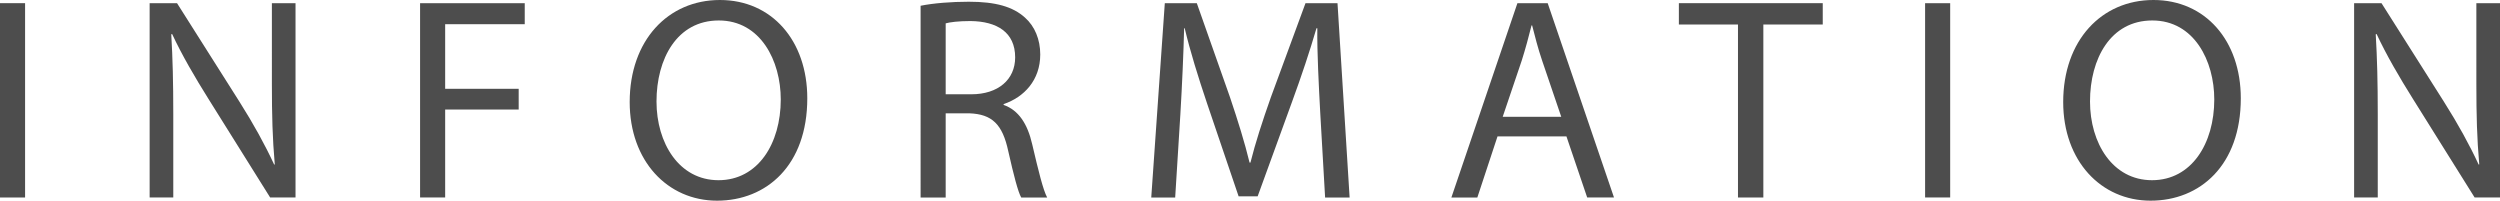 <?xml version="1.0" encoding="UTF-8"?>
<svg id="_レイヤー_2" data-name="レイヤー 2" xmlns="http://www.w3.org/2000/svg" viewBox="0 0 173.42 13.92">
  <defs>
    <style>
      .cls-1 {
        fill: #4d4d4d;
      }
    </style>
  </defs>
  <g id="Information">
    <g>
      <path class="cls-1" d="M1.74.22v13.48H0V.22h1.74Z"/>
      <path class="cls-1" d="M10.38,13.7V.22h1.9l4.32,6.82c1,1.58,1.78,3,2.42,4.38l.04-.02c-.16-1.8-.2-3.44-.2-5.54V.22h1.64v13.48h-1.76l-4.28-6.84c-.94-1.5-1.84-3.04-2.52-4.5l-.06.02c.1,1.7.14,3.32.14,5.56v5.76h-1.64Z"/>
      <path class="cls-1" d="M29.14.22h7.26v1.46h-5.52v4.48h5.1v1.44h-5.1v6.1h-1.74V.22Z"/>
      <path class="cls-1" d="M56,6.82c0,4.64-2.82,7.1-6.26,7.1s-6.06-2.76-6.06-6.84c0-4.28,2.66-7.08,6.26-7.08s6.06,2.82,6.06,6.82ZM45.54,7.04c0,2.88,1.56,5.46,4.3,5.46s4.32-2.54,4.32-5.6c0-2.68-1.4-5.48-4.3-5.48s-4.32,2.66-4.32,5.62Z"/>
      <path class="cls-1" d="M63.86.4c.88-.18,2.14-.28,3.34-.28,1.86,0,3.06.34,3.9,1.1.68.6,1.06,1.52,1.06,2.56,0,1.78-1.12,2.96-2.54,3.44v.06c1.04.36,1.66,1.32,1.98,2.72.44,1.88.76,3.18,1.04,3.7h-1.8c-.22-.38-.52-1.54-.9-3.22-.4-1.86-1.12-2.56-2.7-2.62h-1.64v5.84h-1.74V.4ZM65.6,6.54h1.78c1.86,0,3.04-1.02,3.04-2.56,0-1.74-1.26-2.5-3.1-2.52-.84,0-1.44.08-1.72.16v4.92Z"/>
      <path class="cls-1" d="M91.58,7.78c-.1-1.88-.22-4.14-.2-5.82h-.06c-.46,1.58-1.02,3.26-1.7,5.12l-2.38,6.54h-1.32l-2.18-6.42c-.64-1.9-1.18-3.64-1.56-5.24h-.04c-.04,1.68-.14,3.94-.26,5.96l-.36,5.78h-1.66l.94-13.48h2.22l2.3,6.52c.56,1.66,1.02,3.14,1.36,4.54h.06c.34-1.36.82-2.84,1.42-4.54l2.4-6.52h2.22l.84,13.48h-1.7l-.34-5.92Z"/>
      <path class="cls-1" d="M103.88,9.46l-1.4,4.24h-1.8L105.26.22h2.1l4.6,13.48h-1.86l-1.44-4.24h-4.78ZM108.3,8.1l-1.32-3.88c-.3-.88-.5-1.68-.7-2.46h-.04c-.2.8-.42,1.62-.68,2.44l-1.32,3.9h4.06Z"/>
      <path class="cls-1" d="M120.56,1.7h-4.1V.22h9.98v1.48h-4.12v12h-1.76V1.7Z"/>
      <path class="cls-1" d="M135.28.22v13.48h-1.74V.22h1.74Z"/>
      <path class="cls-1" d="M155.44,6.82c0,4.64-2.82,7.1-6.26,7.1s-6.06-2.76-6.06-6.84c0-4.28,2.66-7.08,6.26-7.08s6.06,2.82,6.06,6.82ZM144.98,7.04c0,2.88,1.56,5.46,4.3,5.46s4.32-2.54,4.32-5.6c0-2.68-1.4-5.48-4.3-5.48s-4.32,2.66-4.32,5.62Z"/>
      <path class="cls-1" d="M163.3,13.7V.22h1.9l4.32,6.82c1,1.58,1.78,3,2.42,4.38l.04-.02c-.16-1.8-.2-3.44-.2-5.54V.22h1.64v13.48h-1.76l-4.28-6.84c-.94-1.5-1.84-3.04-2.52-4.5l-.06.02c.1,1.7.14,3.32.14,5.56v5.76h-1.64Z"/>
    </g>
  </g>
</svg>